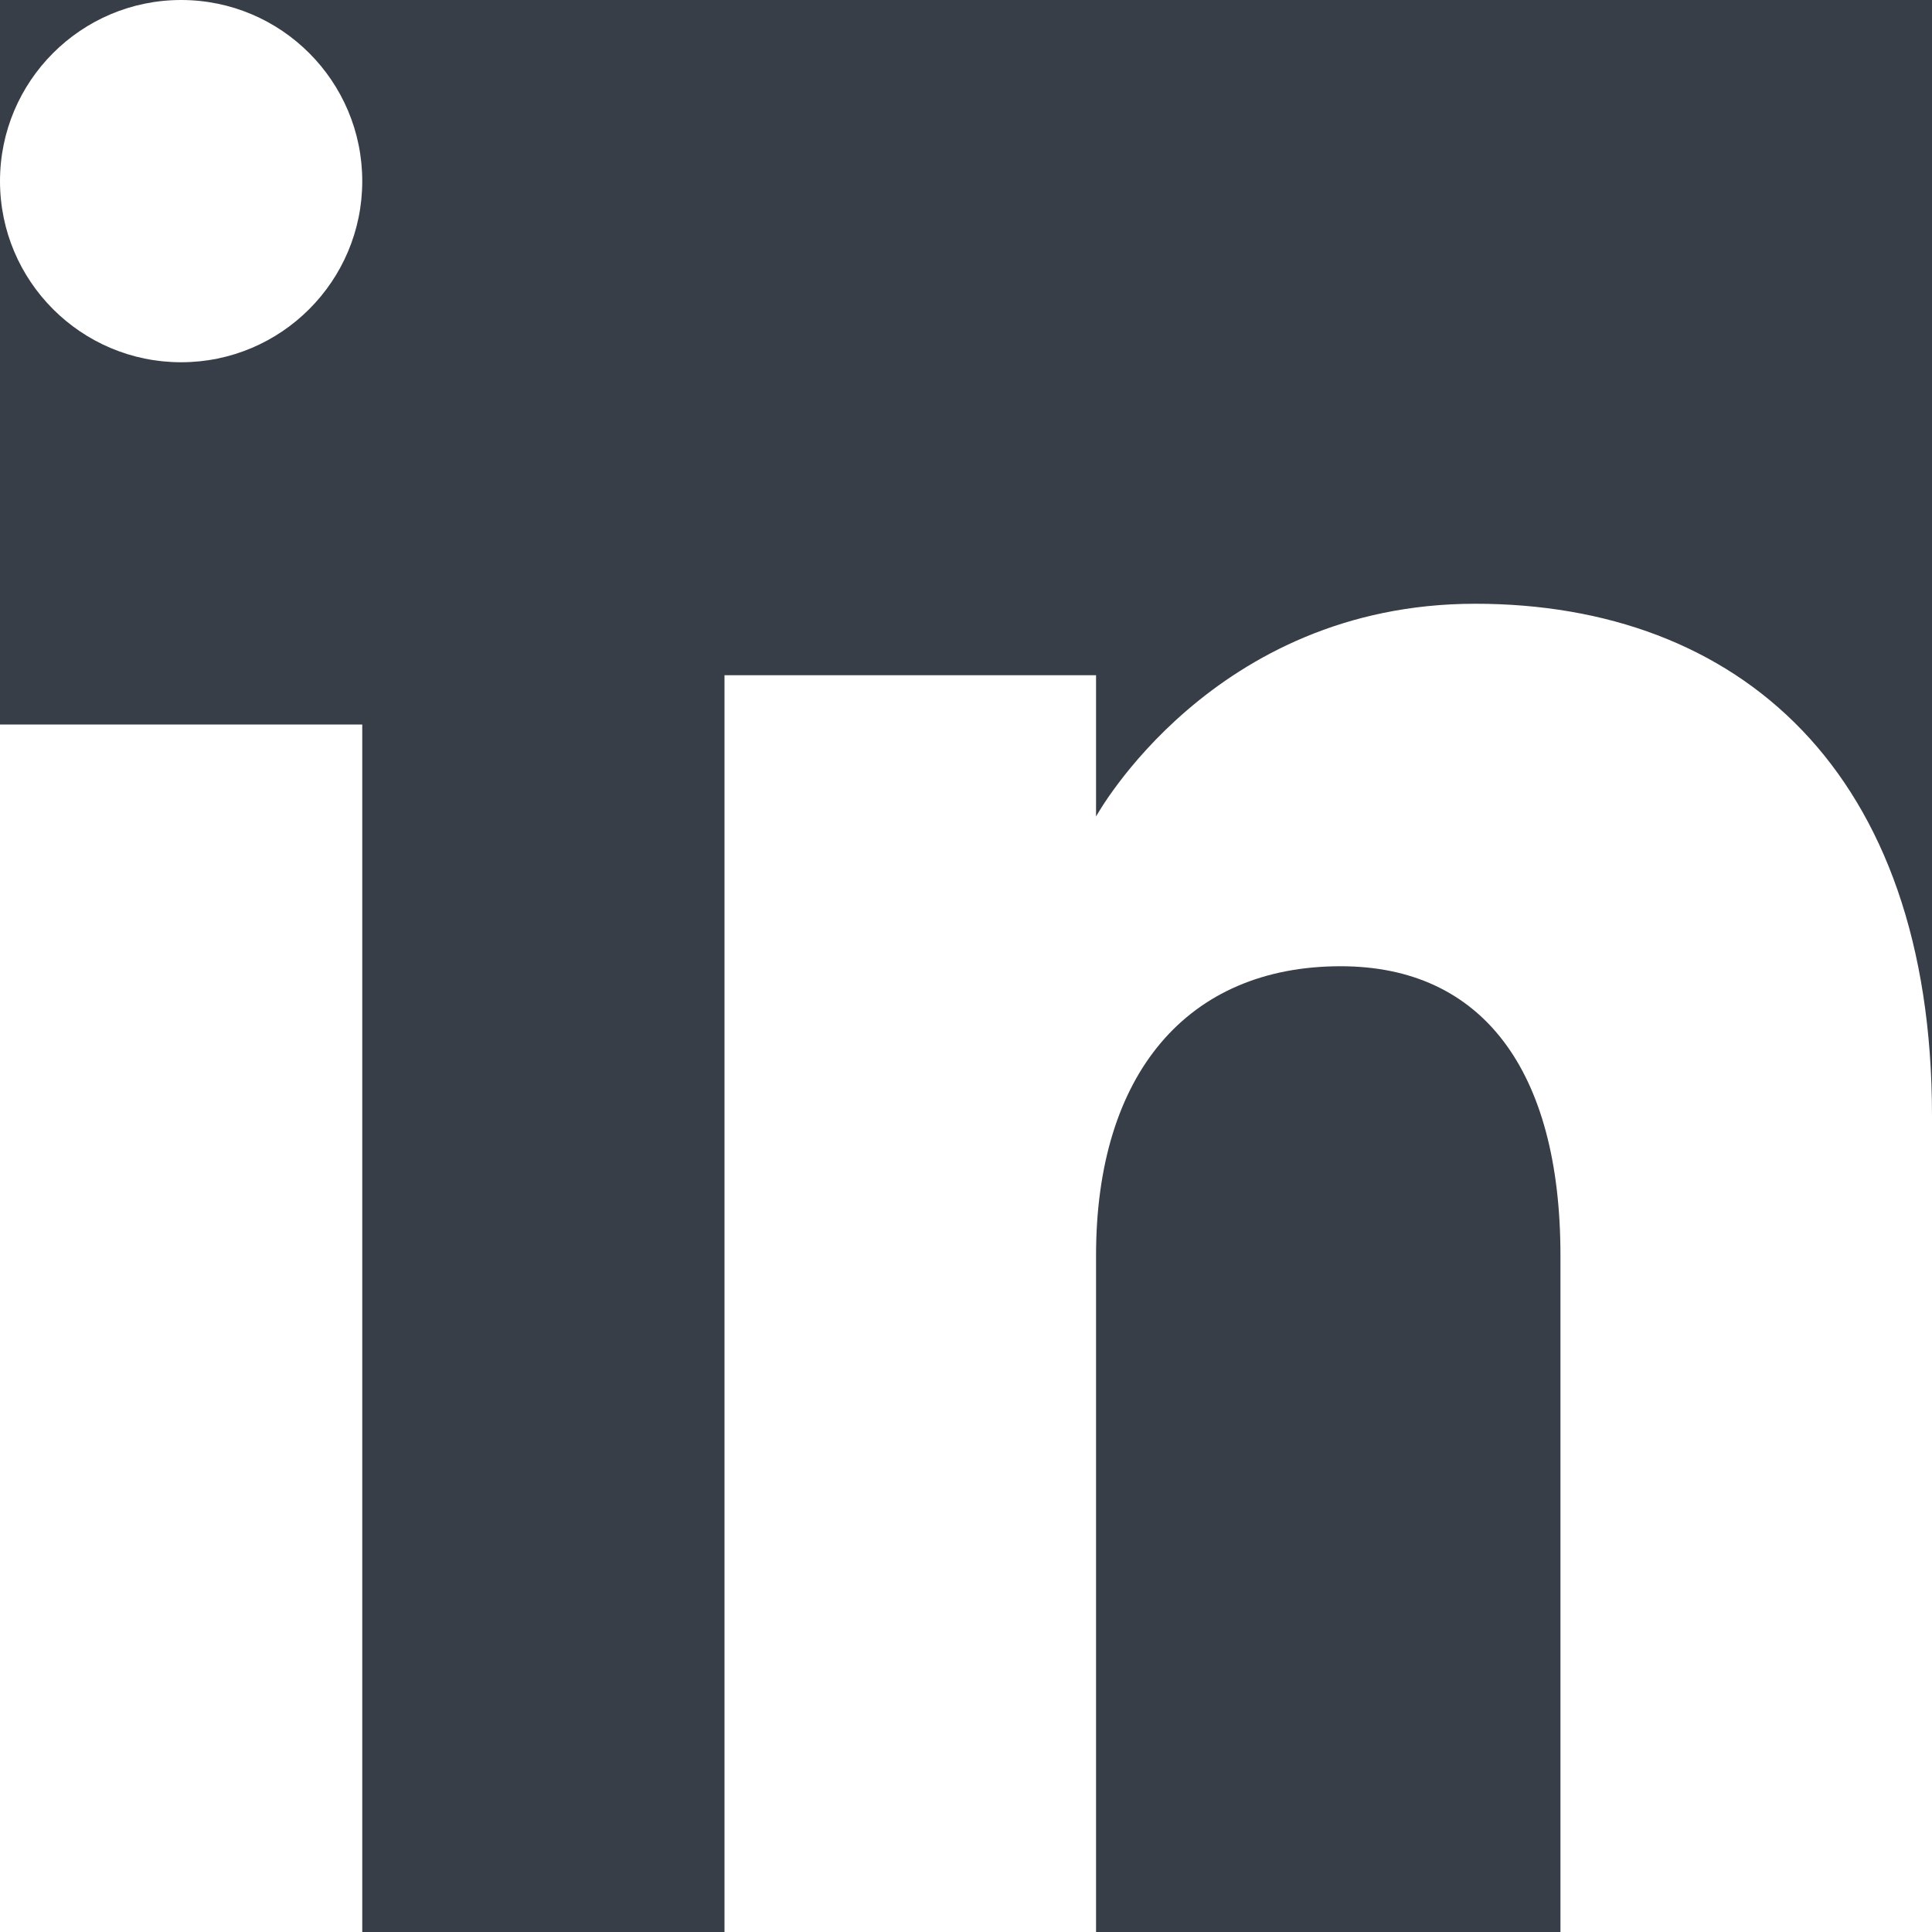 <svg xmlns="http://www.w3.org/2000/svg" xmlns:xlink="http://www.w3.org/1999/xlink" width="16" height="16" viewBox="0 0 16 16">
    <defs>
        <filter id="prefix__b" width="148.3%" height="124.1%" x="-24.1%" y="-12.1%" filterUnits="objectBoundingBox">
            <feOffset dy="10" in="SourceAlpha" result="shadowOffsetOuter1"/>
            <feGaussianBlur in="shadowOffsetOuter1" result="shadowBlurOuter1" stdDeviation="15"/>
            <feComposite in="shadowBlurOuter1" in2="SourceAlpha" operator="out" result="shadowBlurOuter1"/>
            <feColorMatrix in="shadowBlurOuter1" result="shadowMatrixOuter1" values="0 0 0 0 0.522 0 0 0 0 0.522 0 0 0 0 0.522 0 0 0 0.183 0"/>
            <feMerge>
                <feMergeNode in="shadowMatrixOuter1"/>
                <feMergeNode in="SourceGraphic"/>
            </feMerge>
        </filter>
        <rect id="prefix__c" width="319" height="639" x="0" y="0" rx="2"/>
        <path id="prefix__a" d="M0 0H1920V649H0z"/>
    </defs>
    <g fill="none" fill-rule="evenodd" transform="translate(-1266 -619)">
        <path fill="#FFF" d="M0 0H1920V4049H0z"/>
        <use fill="#F5F7F7" xlink:href="#prefix__a"/>
        <g>
            <g filter="url(#prefix__b)" transform="translate(408 353) translate(785)">
                <use fill="#383E47" xlink:href="#prefix__c"/>
            </g>
            <path fill="#FFF" d="M874 282h-3.077v-5.603c0-1.537-.651-2.395-1.82-2.395-1.271 0-2.026.894-2.026 2.395V282H864v-10.408h3.077v1.17s.965-1.762 3.14-1.762c2.177 0 3.783 1.382 3.783 4.241V282zm-14.5-13c-.828 0-1.5-.672-1.5-1.5s.672-1.5 1.5-1.5 1.5.672 1.5 1.5-.672 1.5-1.5 1.5zm-1.5 13h3v-10h-3v10z" transform="translate(408 353)"/>
        </g>
    </g>
</svg>
